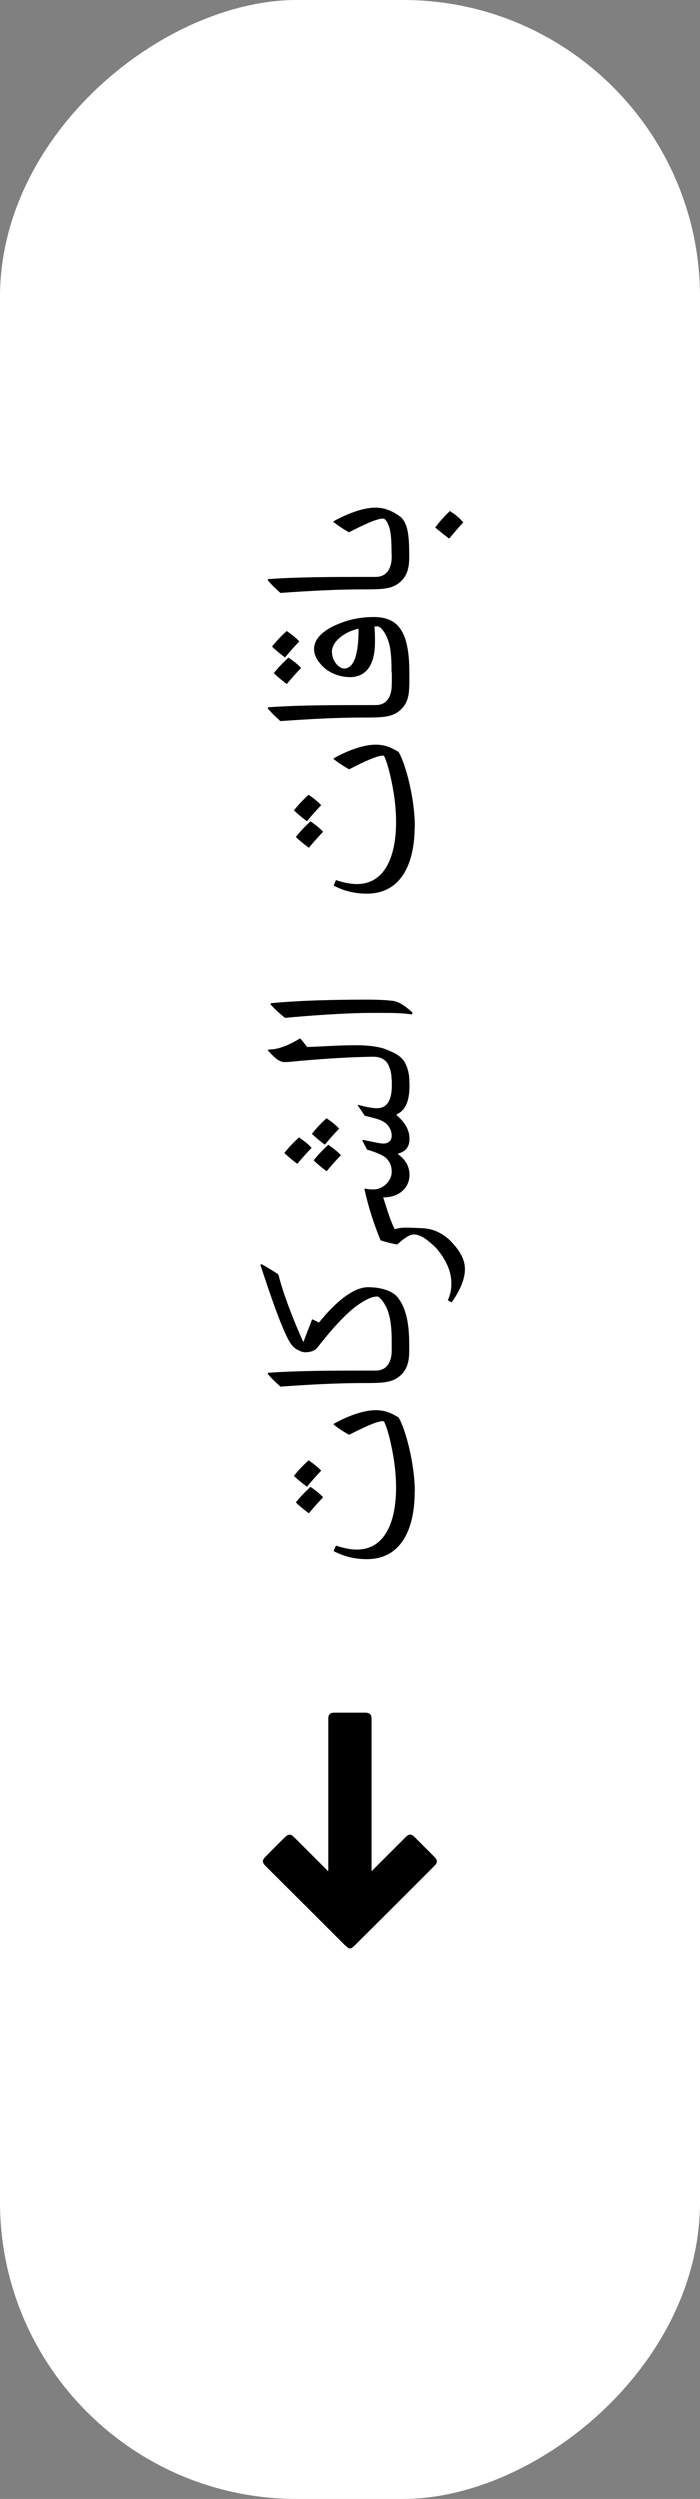 <?xml version="1.0" encoding="UTF-8"?><svg id="b" xmlns="http://www.w3.org/2000/svg" viewBox="0 0 51.13 182.49"><rect x="0" y="0" width="51.13" height="182.49" fill="#808080" stroke="none"/><g id="c"><rect x="-65.68" y="65.68" width="182.49" height="51.13" rx="21.69" ry="21.69" transform="translate(-65.68 116.81) rotate(-90)" style="fill:#fff; stroke-width:0px;"/><path d="M23.46,107.4c-.39.41-.71.77-1.04,1.17-.36-.26-.69-.54-.95-.79.32-.41.65-.75,1.07-1.14.4.28.66.48.92.76ZM23.6,109.34c-.39.41-.71.77-1.04,1.17-.36-.26-.69-.54-.95-.79.32-.41.65-.75,1.07-1.14.4.28.66.48.92.76ZM30.29,108.94c0,2.78-1.02,4.92-3.49,4.92-.81,0-1.62-.16-2.43-.59l.17-.4c.57.19,1.08.29,1.53.29,2.03,0,2.86-2,2.86-4.52,0-1.17-.17-2.32-.43-3.43-.11-.46-.23-.91-.41-1.33-.03-.08-.08-.1-.11-.1-.47,0-1.46.48-2.48,1-.43-.24-.81-.49-1.13-.75v-.05c.81-.46,2.07-1,3.06-1,.75,0,1.21.25,1.68.53.53.87,1.19,3.44,1.19,5.43Z" style="stroke-width:0px;"/><path d="M29.89,98.55v.11c0,.79-.16,1.31-.57,1.72-.62.61-1.33.62-2.81.62-1.91,0-3.91.11-6.03.26-.37-.34-.7-.65-.93-.94l.04-.07c2.2-.16,4.8-.16,7.27-.16h.57c.64,0,.93-.36,1.07-.75.09-.25.11-.51.11-.64v-.14h1.29Z" style="stroke-width:0px;"/><path d="M19.09,92.31c.41.22.82.48,1.24.75.13.51.3,1.07.49,1.62.37,1.06.81,2.16,1.32,3.3h.03l.63-1.64.5.24c1.25-1.55,2.53-2.58,3.58-2.58.93,0,1.68.25,2.08.64.56.63.93,1.64.93,3.5v.4c0,.55-.4.7-.67.7-.24,0-.61-.16-.61-.7v-.63c0-1.03-.1-2-.52-2.68-.22-.36-.42-.55-.54-.55-.45,0-.98.31-1.51.69-.6.44-1.57,1.38-2.84,3.02-.22.29-.58.36-.92.36-.2,0-.42-.1-.64-.23-.18-.11-.38-.3-.61-.75-.59-1.17-1.25-3.09-2.01-5.4l.08-.07Z" style="stroke-width:0px;"/><path d="M22.76,83.82c-.39.41-.71.77-1.04,1.17-.36-.26-.69-.54-.95-.79.32-.41.65-.75,1.07-1.14.4.28.66.48.92.76ZM24.77,82.42c-.39.41-.71.77-1.04,1.17-.36-.26-.69-.54-.95-.79.32-.41.65-.75,1.07-1.14.4.28.66.48.92.76ZM24.9,84.36c-.39.41-.71.77-1.04,1.17-.36-.26-.69-.54-.95-.79.32-.41.65-.75,1.07-1.14.4.28.66.48.92.76ZM26.61,86.82l.07-.02c.2.05.4.06.6.06.68,0,1.33-.6,1.33-1.28,0-.34-.06-.58-.26-.84-.19-.27-.52-.48-1.54-.79l-.35-.67.04-.04c.79.15,1.22.27,1.53.27.27,0,.58-.17.58-.56,0-.33-.12-.54-.22-.69-.2-.3-.53-.46-.96-.58-.16-.04-.35-.1-.79-.2l-.51-.76.03-.04c.44.13,1,.25,1.38.25.79,0,1.08-.69,1.08-1.65v-.22h1.29v.25c0,1.24-.38,1.82-.94,2.07v.06c.66.56.94,1.13.94,1.72,0,.42-.13.9-.83,1.08v.05c.57.42.83.92.83,1.51,0,.95-.76,1.65-1.92,1.64.31.98.53,1.7.84,2.33.25-.08.51-.12.74-.12.42,0,.84.02,1.26.04.71.03,1.29.26,1.91.77.9.86,1.22,1.57,1.22,2.22,0,.7-.33,1.52-.97,2.43l-.28-.15c.19-.42.26-.82.26-1.23,0-.95-.44-1.8-1.11-2.59-.66-.64-1.15-.99-1.64-.99-.33,0-.77.34-1.21.73-.36-.06-.77-.16-1.21-.3-.48-1.16-.89-2.42-1.18-3.74Z" style="stroke-width:0px;"/><path d="M28.6,78.82c0-.32-.04-.69-.27-1.12-.2-.35-.56-.53-1.08-.53-1.61.02-3.36.13-5.21.29-.46.04-.88.1-1.25.1-.22,0-.45-.1-.67-.3-.17-.14-.36-.33-.55-.55l.05-.07c.65.02,1.44-.29,2.3-.81.17.18.34.39.51.63,1.15-.04,2.37-.13,3.48-.13s1.92.11,2.52.4c.51.21.93.45,1.17.91.2.39.3.86.3,1.26v.15c0,.55-.4.7-.67.7-.24,0-.61-.16-.61-.7v-.22Z" style="stroke-width:0px;"/><path d="M30.06,74.08c-.63-.1-1.35-.11-2.01-.11h-.98c-1.84,0-4.51.2-6.25.36-.36-.28-.78-.67-1.06-.98l.03-.09c2.19-.21,4.73-.26,7.07-.26.61,0,1.21.02,1.66.07.55.03.97.3,1.62.88l-.07.13Z" style="stroke-width:0px;"/><path d="M23.46,58.8c-.39.41-.71.77-1.04,1.17-.36-.26-.69-.54-.95-.79.32-.41.65-.75,1.07-1.14.4.28.66.48.92.76ZM23.6,60.74c-.39.41-.71.77-1.04,1.17-.36-.26-.69-.54-.95-.79.32-.41.65-.75,1.07-1.14.4.28.66.48.92.76ZM30.29,60.34c0,2.78-1.02,4.92-3.49,4.92-.81,0-1.62-.16-2.43-.59l.17-.4c.57.19,1.08.29,1.53.29,2.03,0,2.86-2,2.86-4.52,0-1.17-.17-2.32-.43-3.43-.11-.46-.23-.91-.41-1.33-.03-.08-.08-.1-.11-.1-.47,0-1.46.48-2.48,1-.43-.24-.81-.49-1.13-.75v-.05c.81-.46,2.07-1,3.06-1,.75,0,1.21.25,1.68.53.53.87,1.19,3.44,1.19,5.43Z" style="stroke-width:0px;"/><path d="M29.89,49.95v.11c0,.79-.16,1.31-.57,1.72-.62.61-1.33.62-2.81.62-1.91,0-3.91.11-6.03.26-.37-.34-.7-.65-.93-.94l.04-.07c2.2-.16,4.8-.16,7.27-.16h.57c.64,0,.93-.36,1.07-.75.09-.25.11-.51.11-.64v-.14h1.29Z" style="stroke-width:0px;"/><path d="M21.86,46.84c-.39.41-.71.77-1.04,1.17-.36-.26-.69-.54-.95-.79.32-.41.65-.75,1.07-1.14.4.28.66.48.92.76ZM21.99,48.78c-.39.41-.71.77-1.04,1.17-.36-.26-.69-.54-.95-.79.32-.41.65-.75,1.07-1.14.4.28.66.48.92.76ZM28.6,49.11c0-.86-.03-1.62-.2-2.19-.19-.64-.57-1.18-.83-1.18-.07,0-.15,0-.22.02.04.36.04.77.04,1.13,0,1.16-.31,2.06-1.08,2.41-.21.09-.45.15-.72.15-.74,0-1.48-.27-1.98-.75-.41-.4-.67-.84-.67-1.3,0-.81.77-1.47,1.99-1.92.66-.25,1.43-.42,2.39-.42.64,0,1.18.15,1.59.49.72.63.99,1.8.99,3.58v.81c0,.55-.4.7-.67.7-.24,0-.61-.16-.61-.7v-.84ZM24.25,47.62c0,.66.51,1.2.89,1.2.81,0,1.06-1.33,1.05-2.91-.95.2-1.95.89-1.95,1.71Z" style="stroke-width:0px;"/><path d="M29.89,40.59v.11c0,.79-.16,1.31-.57,1.72-.62.61-1.33.62-2.81.62-1.91,0-3.91.11-6.03.26-.37-.34-.7-.65-.93-.94l.04-.07c2.2-.16,4.8-.16,7.27-.16h.57c.64,0,.93-.36,1.07-.75.09-.25.11-.51.11-.64v-.14h1.29Z" style="stroke-width:0px;"/><path d="M28.6,40.42c0-.85-.03-1.54-.19-1.98-.13-.35-.27-.57-.44-.57-.47,0-1.46.48-2.48,1-.43-.24-.81-.49-1.13-.75v-.05c.81-.46,2.07-1,3.06-1,.75,0,1.33.3,1.87.7.45.45.6,1.16.6,2.7v.12c0,.55-.4.7-.67.7-.24,0-.61-.16-.61-.7v-.17ZM31.79,38.52c.3-.41.66-.81,1.07-1.2.36.22.69.49.98.83-.37.39-.69.78-1.03,1.18-.36-.27-.71-.54-1.02-.81Z" style="stroke-width:0px;"/><g id="d"><path d="M25.46,142.27c-.11-.09-.23-.18-.33-.28-1.9-1.9-3.8-3.8-5.71-5.7-.29-.29-.29-.44,0-.73.47-.47.93-.94,1.4-1.4.24-.24.42-.24.66,0,.78.78,1.55,1.55,2.33,2.33.04.04.08.09.12.14.02,0,.03-.01.05-.02v-.19c0-3.6,0-7.19,0-10.79,0-.05,0-.1,0-.15,0-.27.14-.41.42-.41.76,0,1.51,0,2.27,0,.34,0,.47.13.47.46,0,1.03,0,2.06,0,3.09,0,2.6,0,5.2,0,7.8,0,.06,0,.12,0,.22.07-.06.11-.1.15-.14.78-.78,1.55-1.55,2.33-2.33.26-.26.42-.26.68,0,.48.48.95.95,1.43,1.43.24.24.24.42,0,.66-1.94,1.95-3.89,3.89-5.84,5.83-.07.07-.15.13-.23.19h-.2Z" style="stroke-width:0px;"/></g></g></svg>